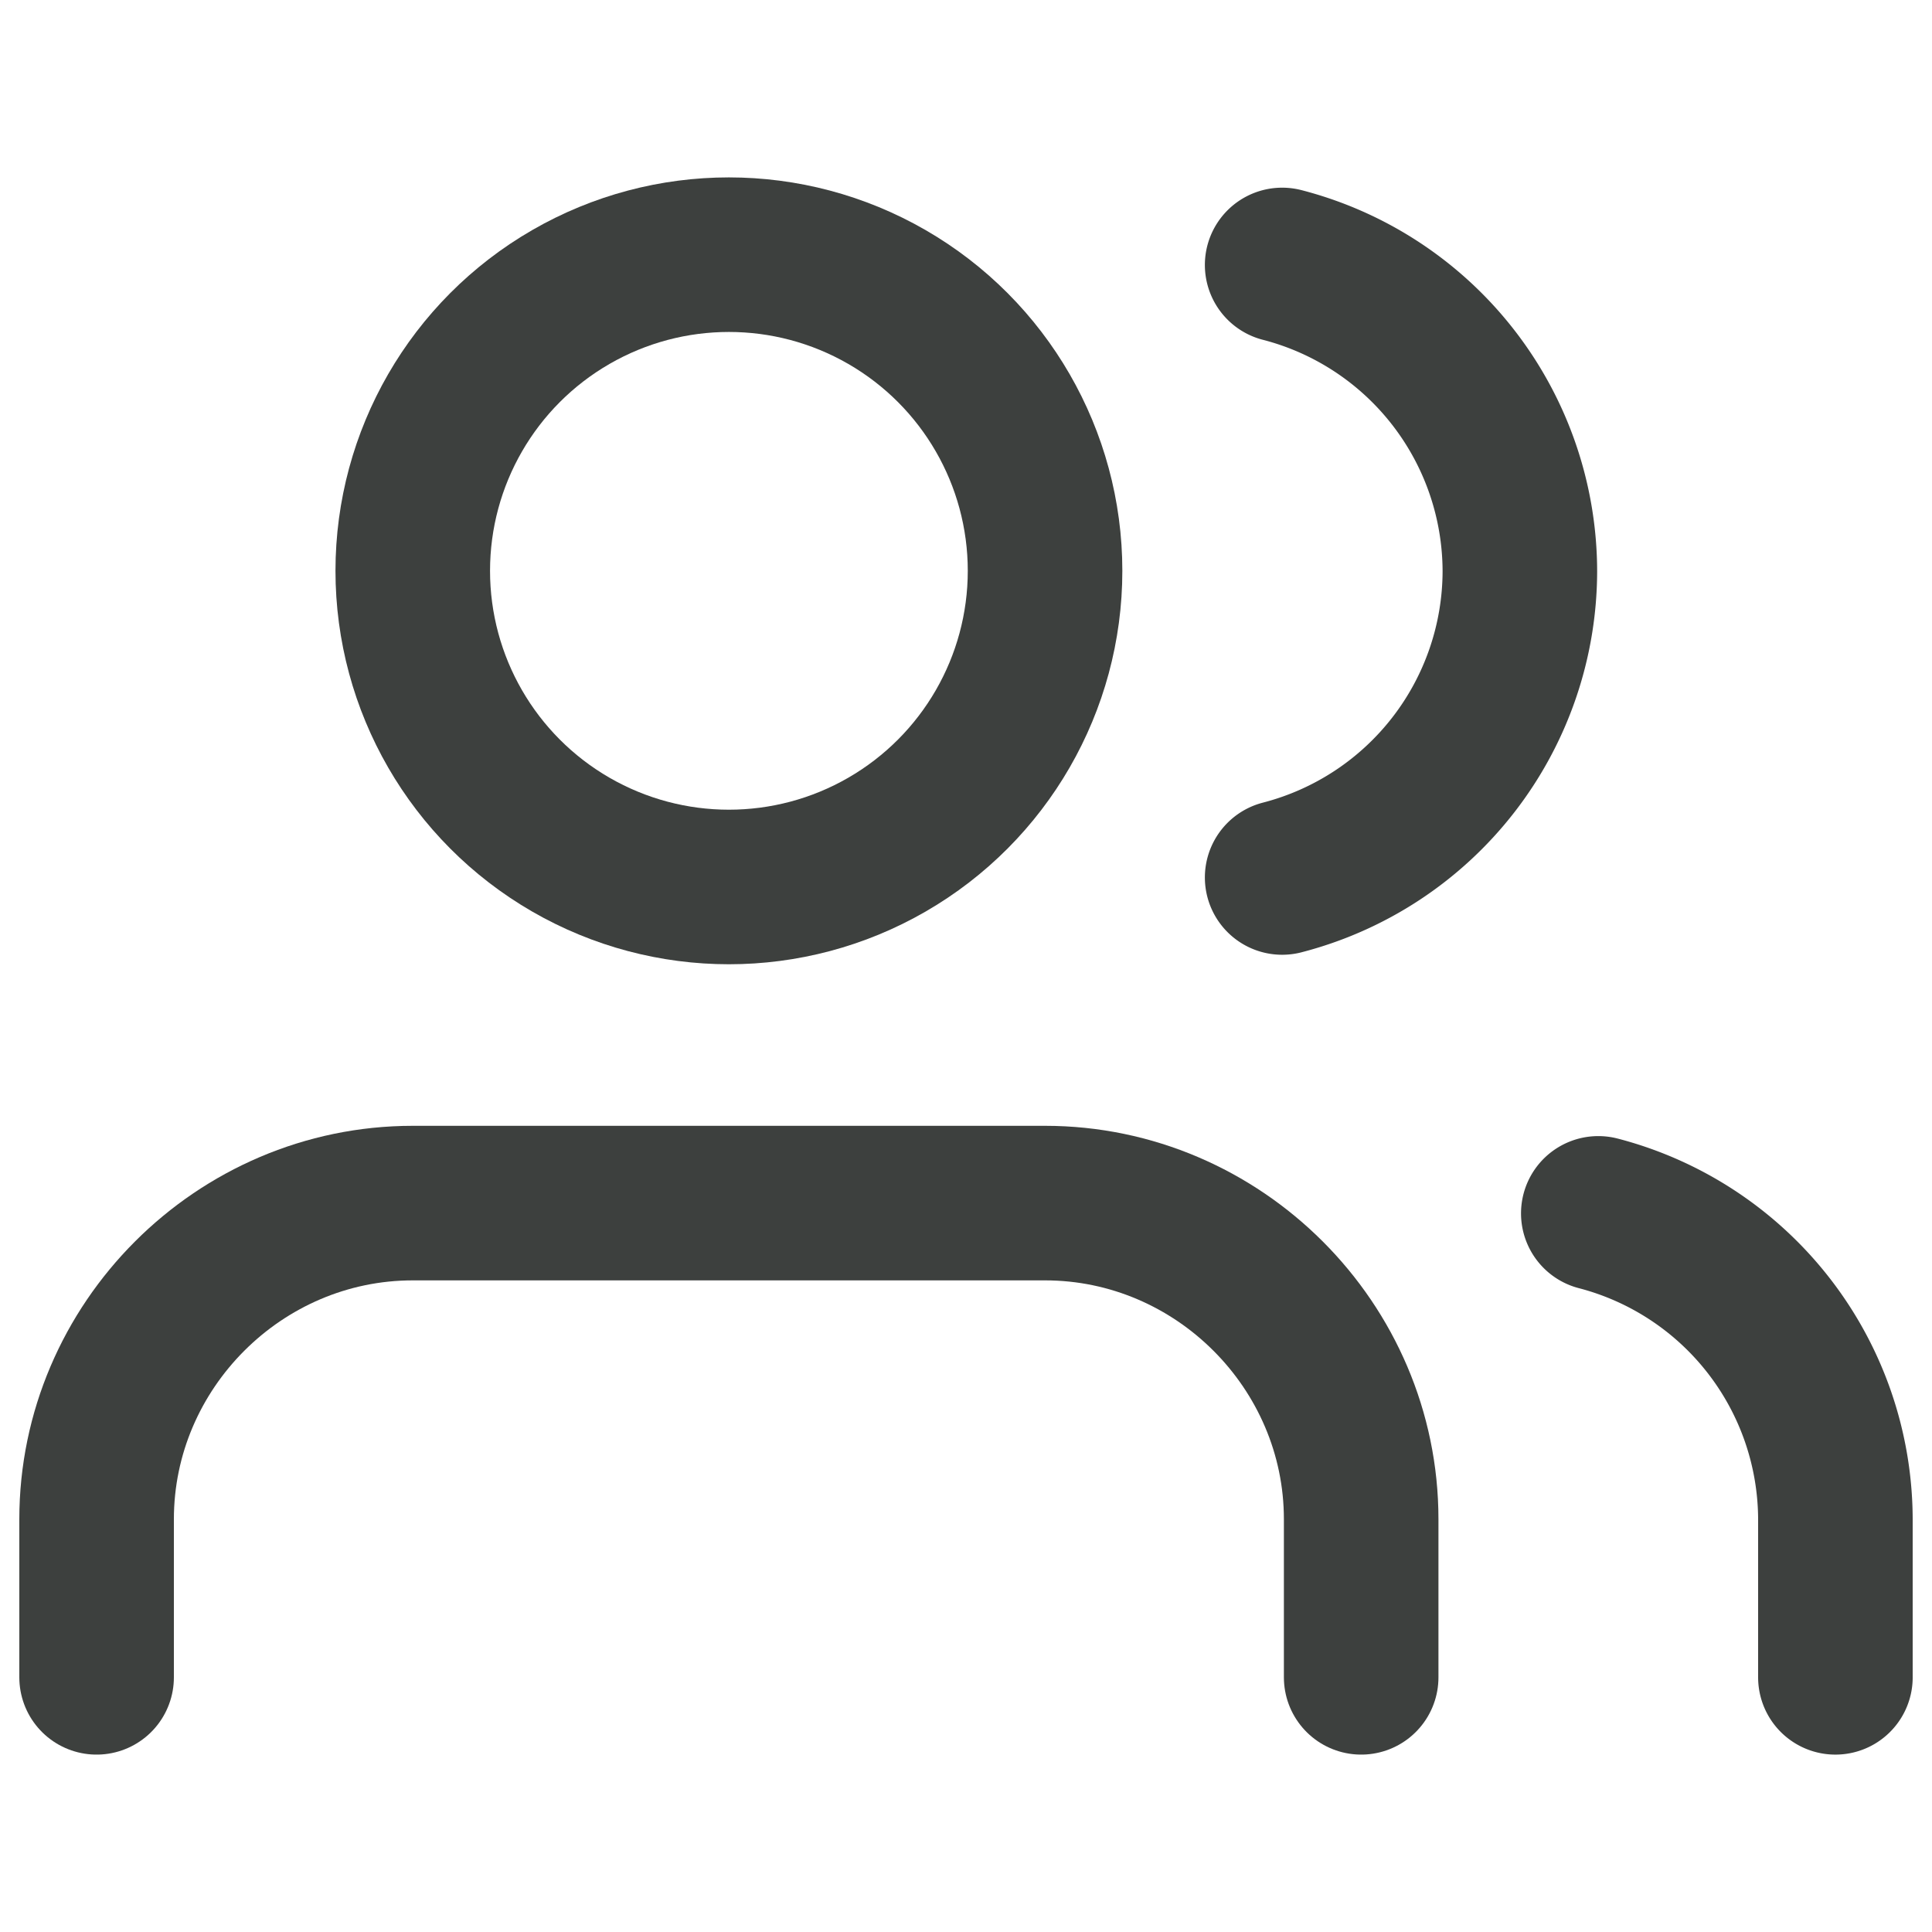 <svg viewBox="0 0 50 50" xmlns="http://www.w3.org/2000/svg" xml:space="preserve" style="fill-rule:evenodd;clip-rule:evenodd;stroke-linecap:round;stroke-linejoin:round"><path style="fill:none" d="M0 0h50v50H0z"/><path d="M35.227 43.409v-4.091c0-4.488-3.693-8.182-8.182-8.182H10.682c-4.489 0-8.182 3.694-8.182 8.182v4.091" style="fill:none;fill-rule:nonzero;stroke:#3d403e;stroke-width:4px"/><circle cx="18.864" cy="14.773" r="8.182" style="fill:none;stroke:#3d403e;stroke-width:4px"/><path d="M47.5 43.409v-4.091a8.204 8.204 0 0 0-6.136-7.916M33.182 6.857a8.203 8.203 0 0 1 6.152 7.926 8.203 8.203 0 0 1-6.152 7.926" style="fill:none;fill-rule:nonzero;stroke:#3d403e;stroke-width:4px"/></svg>